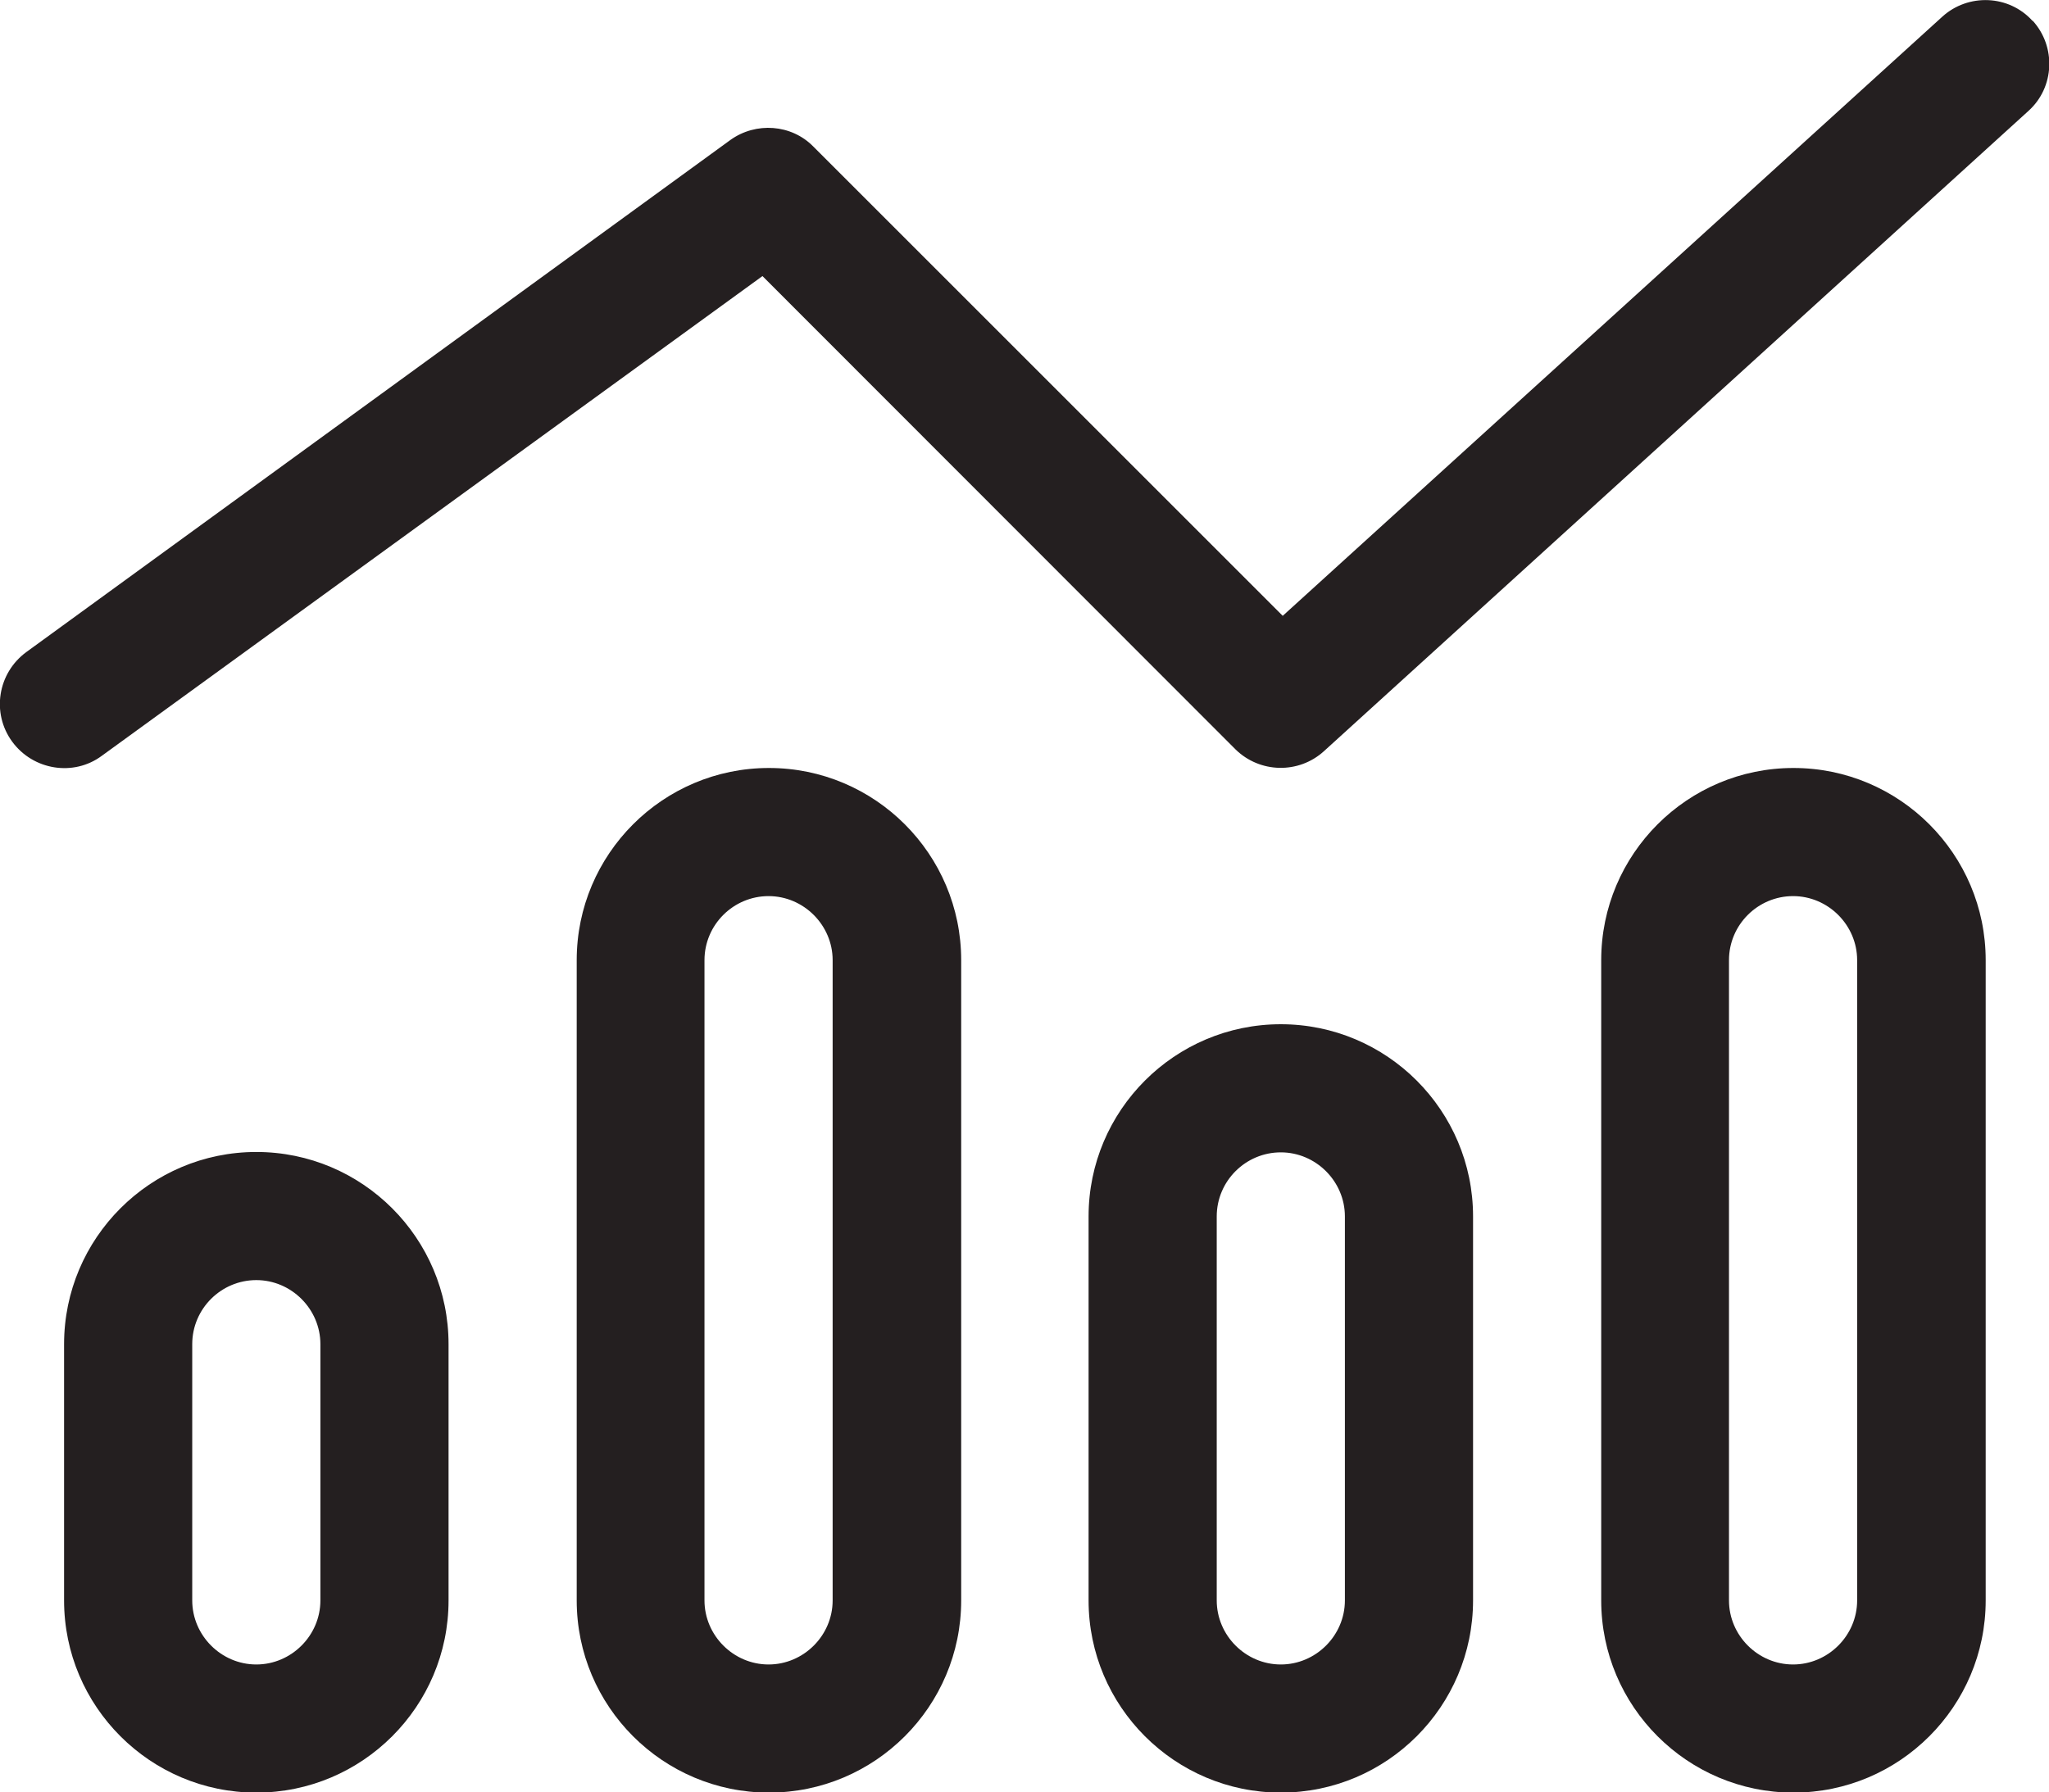 <?xml version="1.0" encoding="UTF-8"?>
<svg id="Layer_1" data-name="Layer 1" xmlns="http://www.w3.org/2000/svg" width="53.72" height="47" viewBox="0 0 53.72 47">
  <defs>
    <style>
      .cls-1 {
        fill: #241f20;
      }
    </style>
  </defs>
  <path class="cls-1" d="M53.29.54c.62.68.58,1.75-.11,2.37l-18.47,16.79c-.66.6-1.68.58-2.32-.05l-12.4-12.41L2.67,19.82c-.74.55-1.8.38-2.35-.37s-.38-1.8.37-2.35L19.15,3.67c.67-.48,1.6-.41,2.17.17l12.31,12.31L50.92.44c.68-.62,1.75-.58,2.37.11h0ZM6.72,30.21c2.78,0,5.04,2.26,5.04,5.04v6.72c0,2.78-2.26,5.04-5.04,5.04s-5.04-2.26-5.04-5.04v-6.72c0-2.78,2.26-5.04,5.04-5.04ZM8.4,41.97v-6.72c0-.92-.76-1.68-1.68-1.68s-1.68.75-1.68,1.68v6.72c0,.92.76,1.68,1.68,1.68s1.68-.76,1.68-1.68ZM15.12,25.18c0-2.78,2.26-5.04,5.04-5.04s5.04,2.26,5.04,5.04v16.79c0,2.78-2.26,5.04-5.04,5.04s-5.04-2.26-5.04-5.04v-16.79ZM21.83,25.18c0-.92-.76-1.68-1.68-1.68s-1.68.75-1.68,1.68v16.79c0,.92.76,1.68,1.68,1.68s1.68-.76,1.68-1.68v-16.79ZM33.58,26.86c2.78,0,5.04,2.26,5.04,5.04v10.07c0,2.78-2.26,5.04-5.04,5.04s-5.04-2.26-5.04-5.04v-10.07c0-2.78,2.26-5.04,5.04-5.04ZM35.26,41.97v-10.07c0-.92-.76-1.68-1.68-1.68s-1.68.75-1.68,1.68v10.07c0,.92.76,1.68,1.68,1.68s1.68-.76,1.68-1.68ZM41.98,25.18c0-2.78,2.26-5.04,5.04-5.04s5.04,2.26,5.04,5.04v16.79c0,2.78-2.26,5.04-5.04,5.04s-5.04-2.26-5.04-5.04v-16.79ZM48.69,25.18c0-.92-.76-1.68-1.68-1.68s-1.68.75-1.68,1.68v16.79c0,.92.76,1.68,1.68,1.68s1.68-.76,1.68-1.68v-16.79Z"/>
</svg>